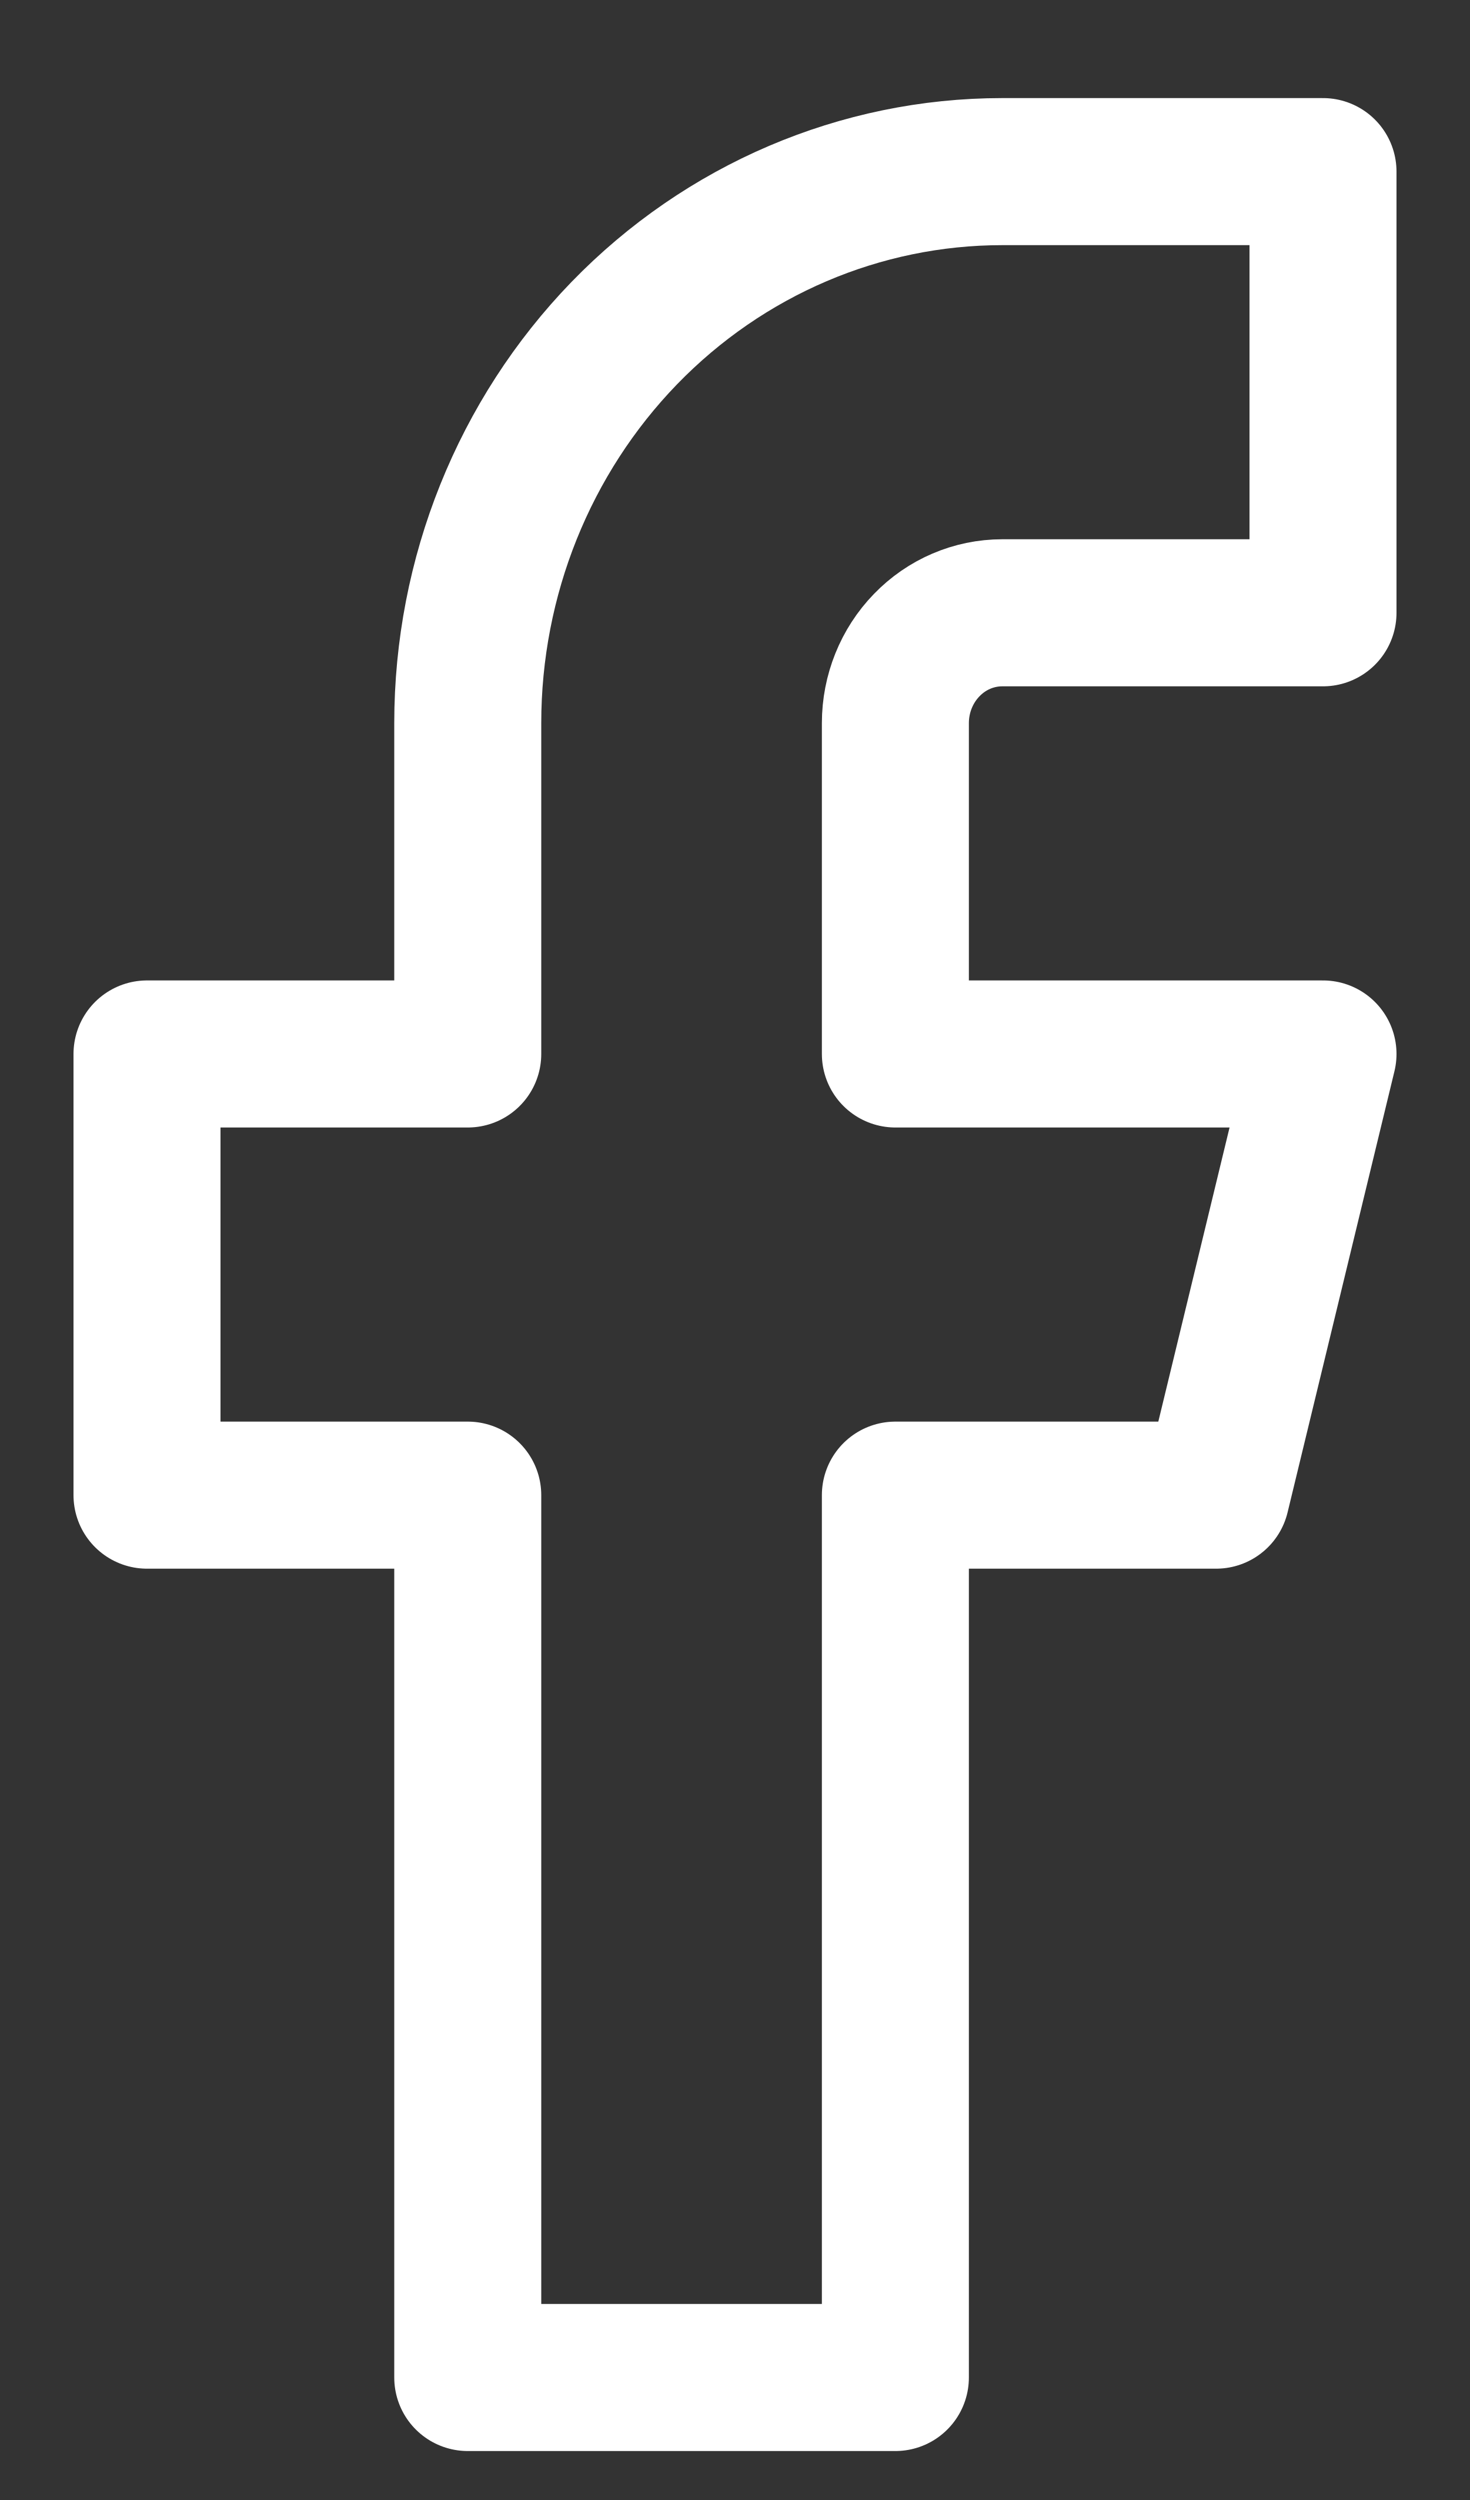<svg width="10" height="17" viewBox="0 0 10 17" fill="none" xmlns="http://www.w3.org/2000/svg">
<rect x="0" y="0" width="10" height="17" fill="#333333" stroke="none"/>
<path d="M9 1.167H6.818C5.854 1.167 4.929 1.562 4.247 2.265C3.565 2.969 3.182 3.922 3.182 4.917V7.167H1V10.167H3.182V16.167H6.091V10.167H8.273L9 7.167H6.091V4.917C6.091 4.718 6.168 4.527 6.304 4.387C6.44 4.246 6.625 4.167 6.818 4.167H9V1.167Z" stroke="white" stroke-linecap="round" stroke-linejoin="round"/>
</svg>
